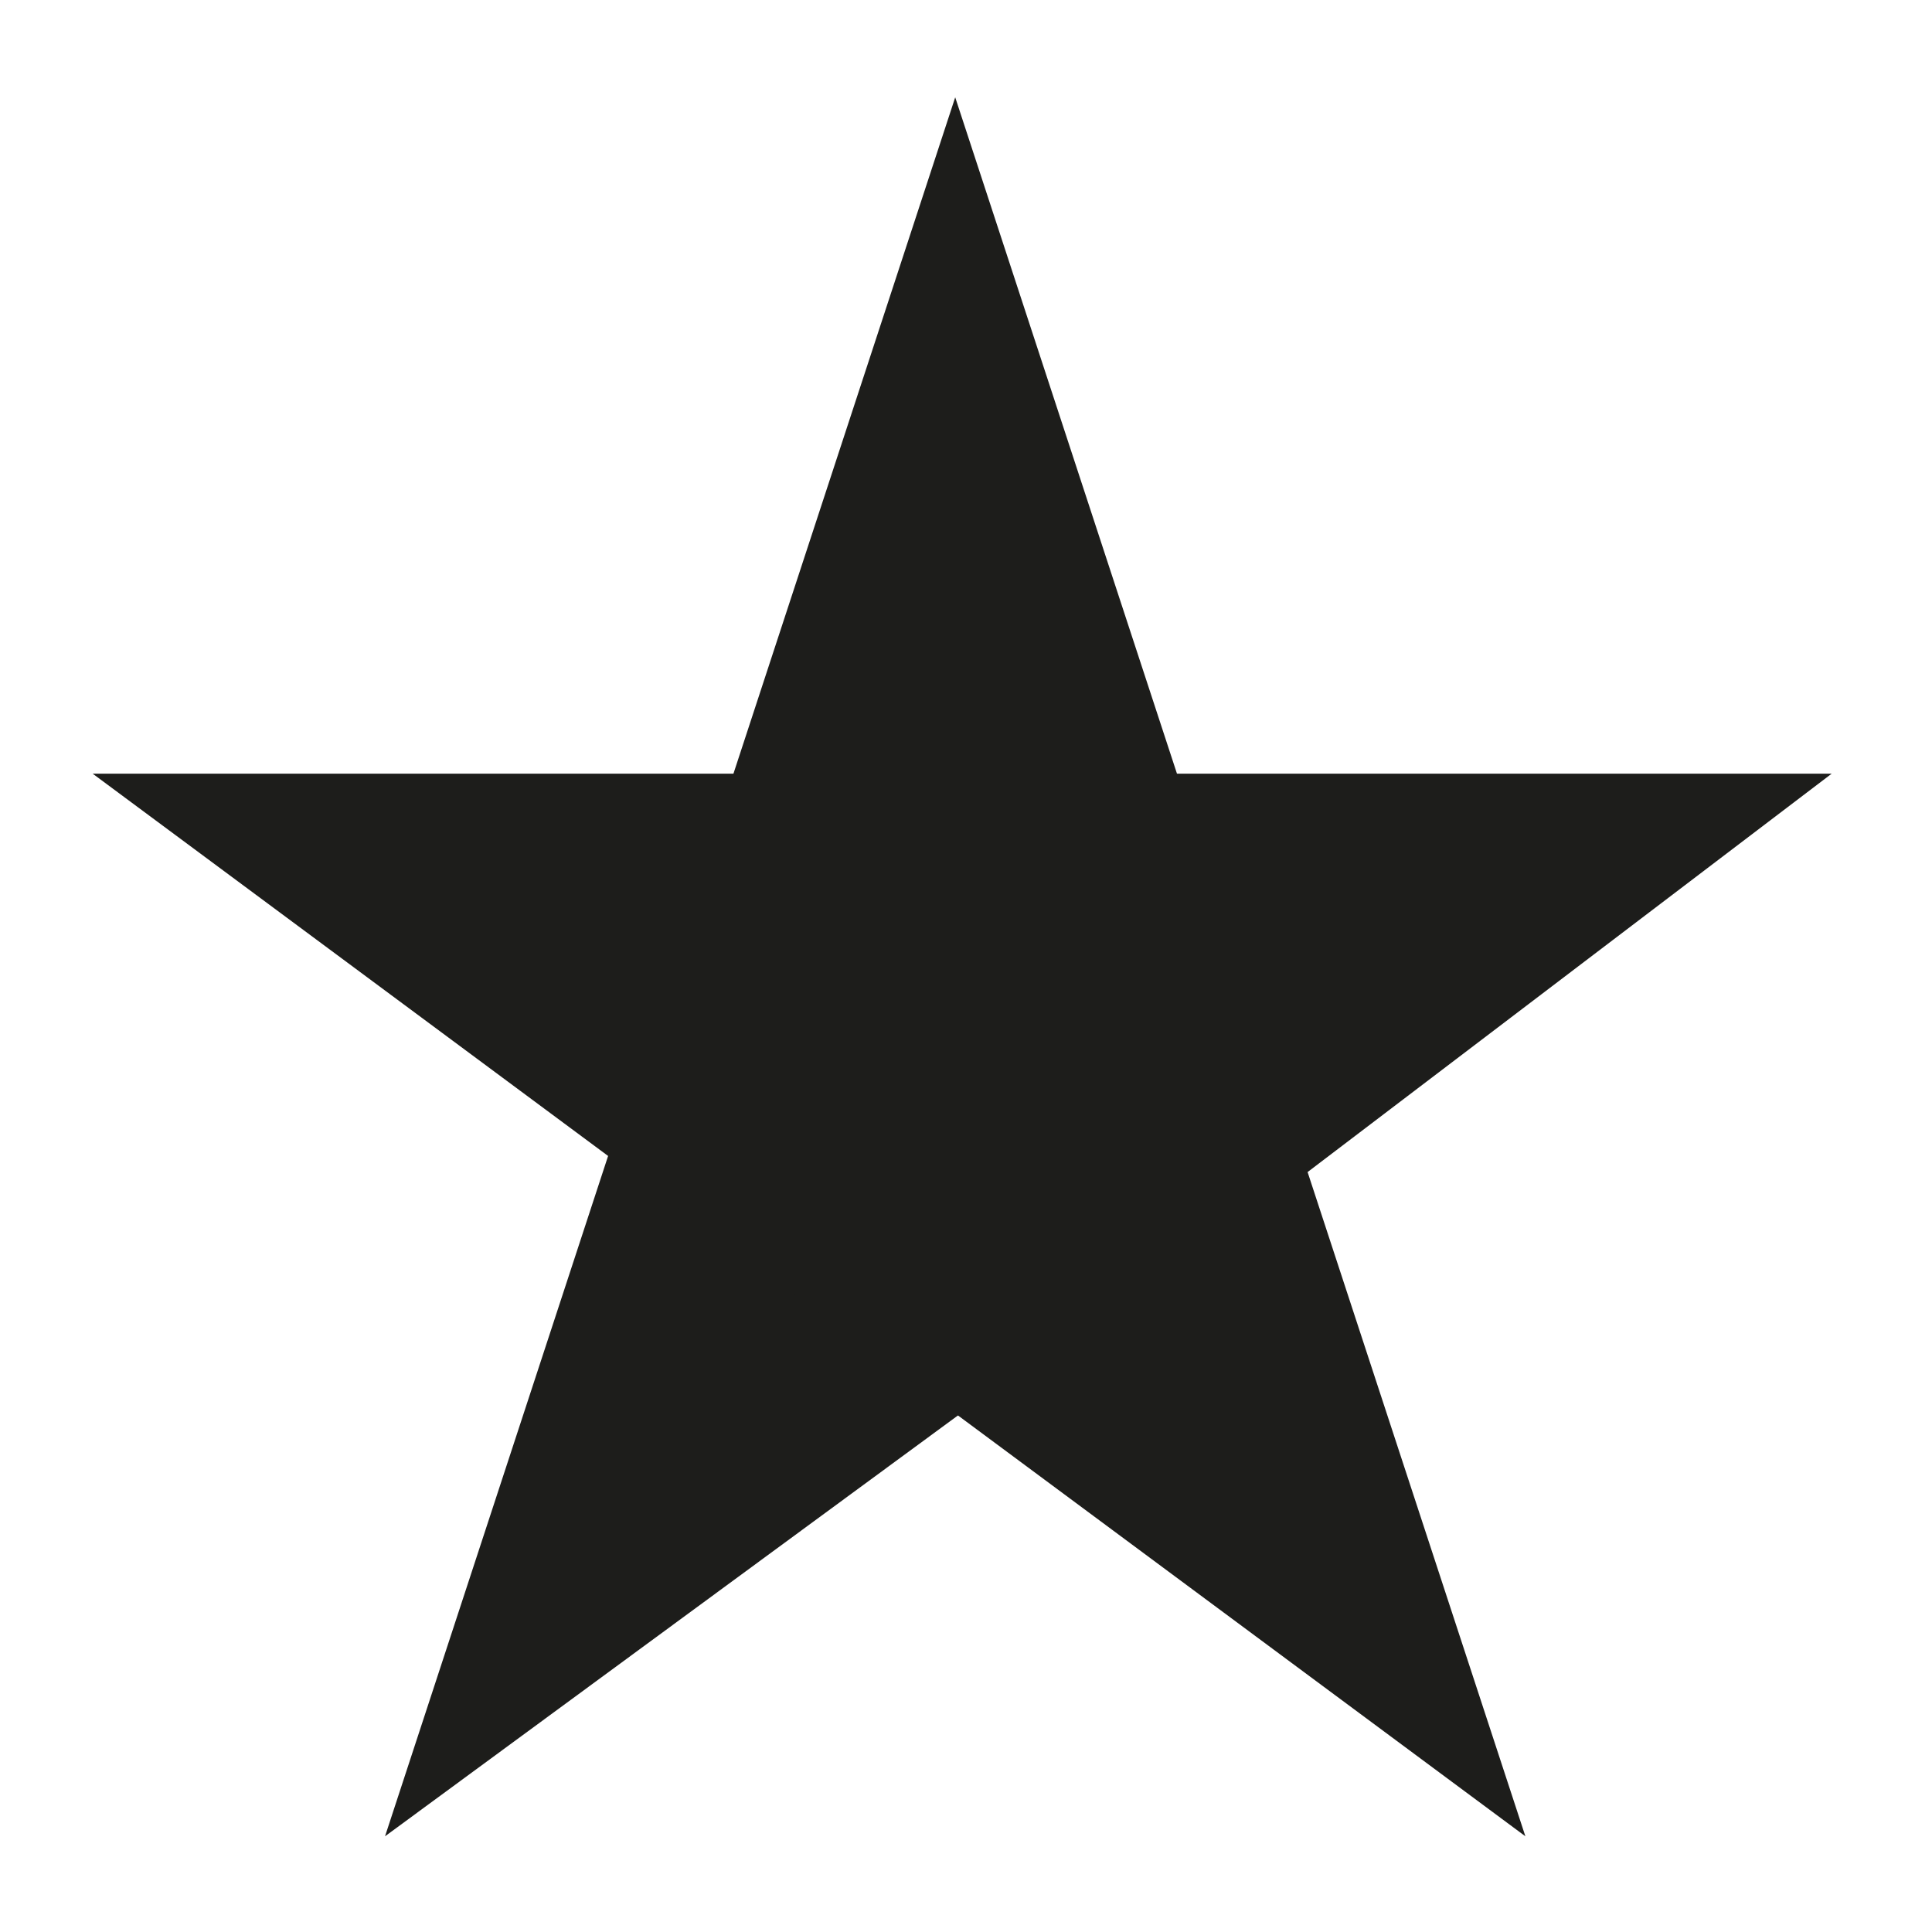 <svg xmlns="http://www.w3.org/2000/svg" viewBox="0 0 750 750">
  <defs>
    <style>
      .cls-1 {
        fill: none;
      }

      .cls-2 {
        fill: #1d1d1b;
      }
    </style>
  </defs>
  <title>Icon 02_black</title>
  <g id="Layer_3" data-name="Layer 3">
    <rect class="cls-1" x="0.572" y="-0.91" width="750" height="750"/>
  </g>
  <g id="Black">
    <polyline class="cls-2" points="506.228 450.791 149.469 712.845 370.81 37.777 592.15 712.845"/>
    <polygon class="cls-2" points="592.15 712.845 35.98 300.343 711.048 300.343 507.606 454.992 592.15 712.845"/>
  </g>
</svg>
